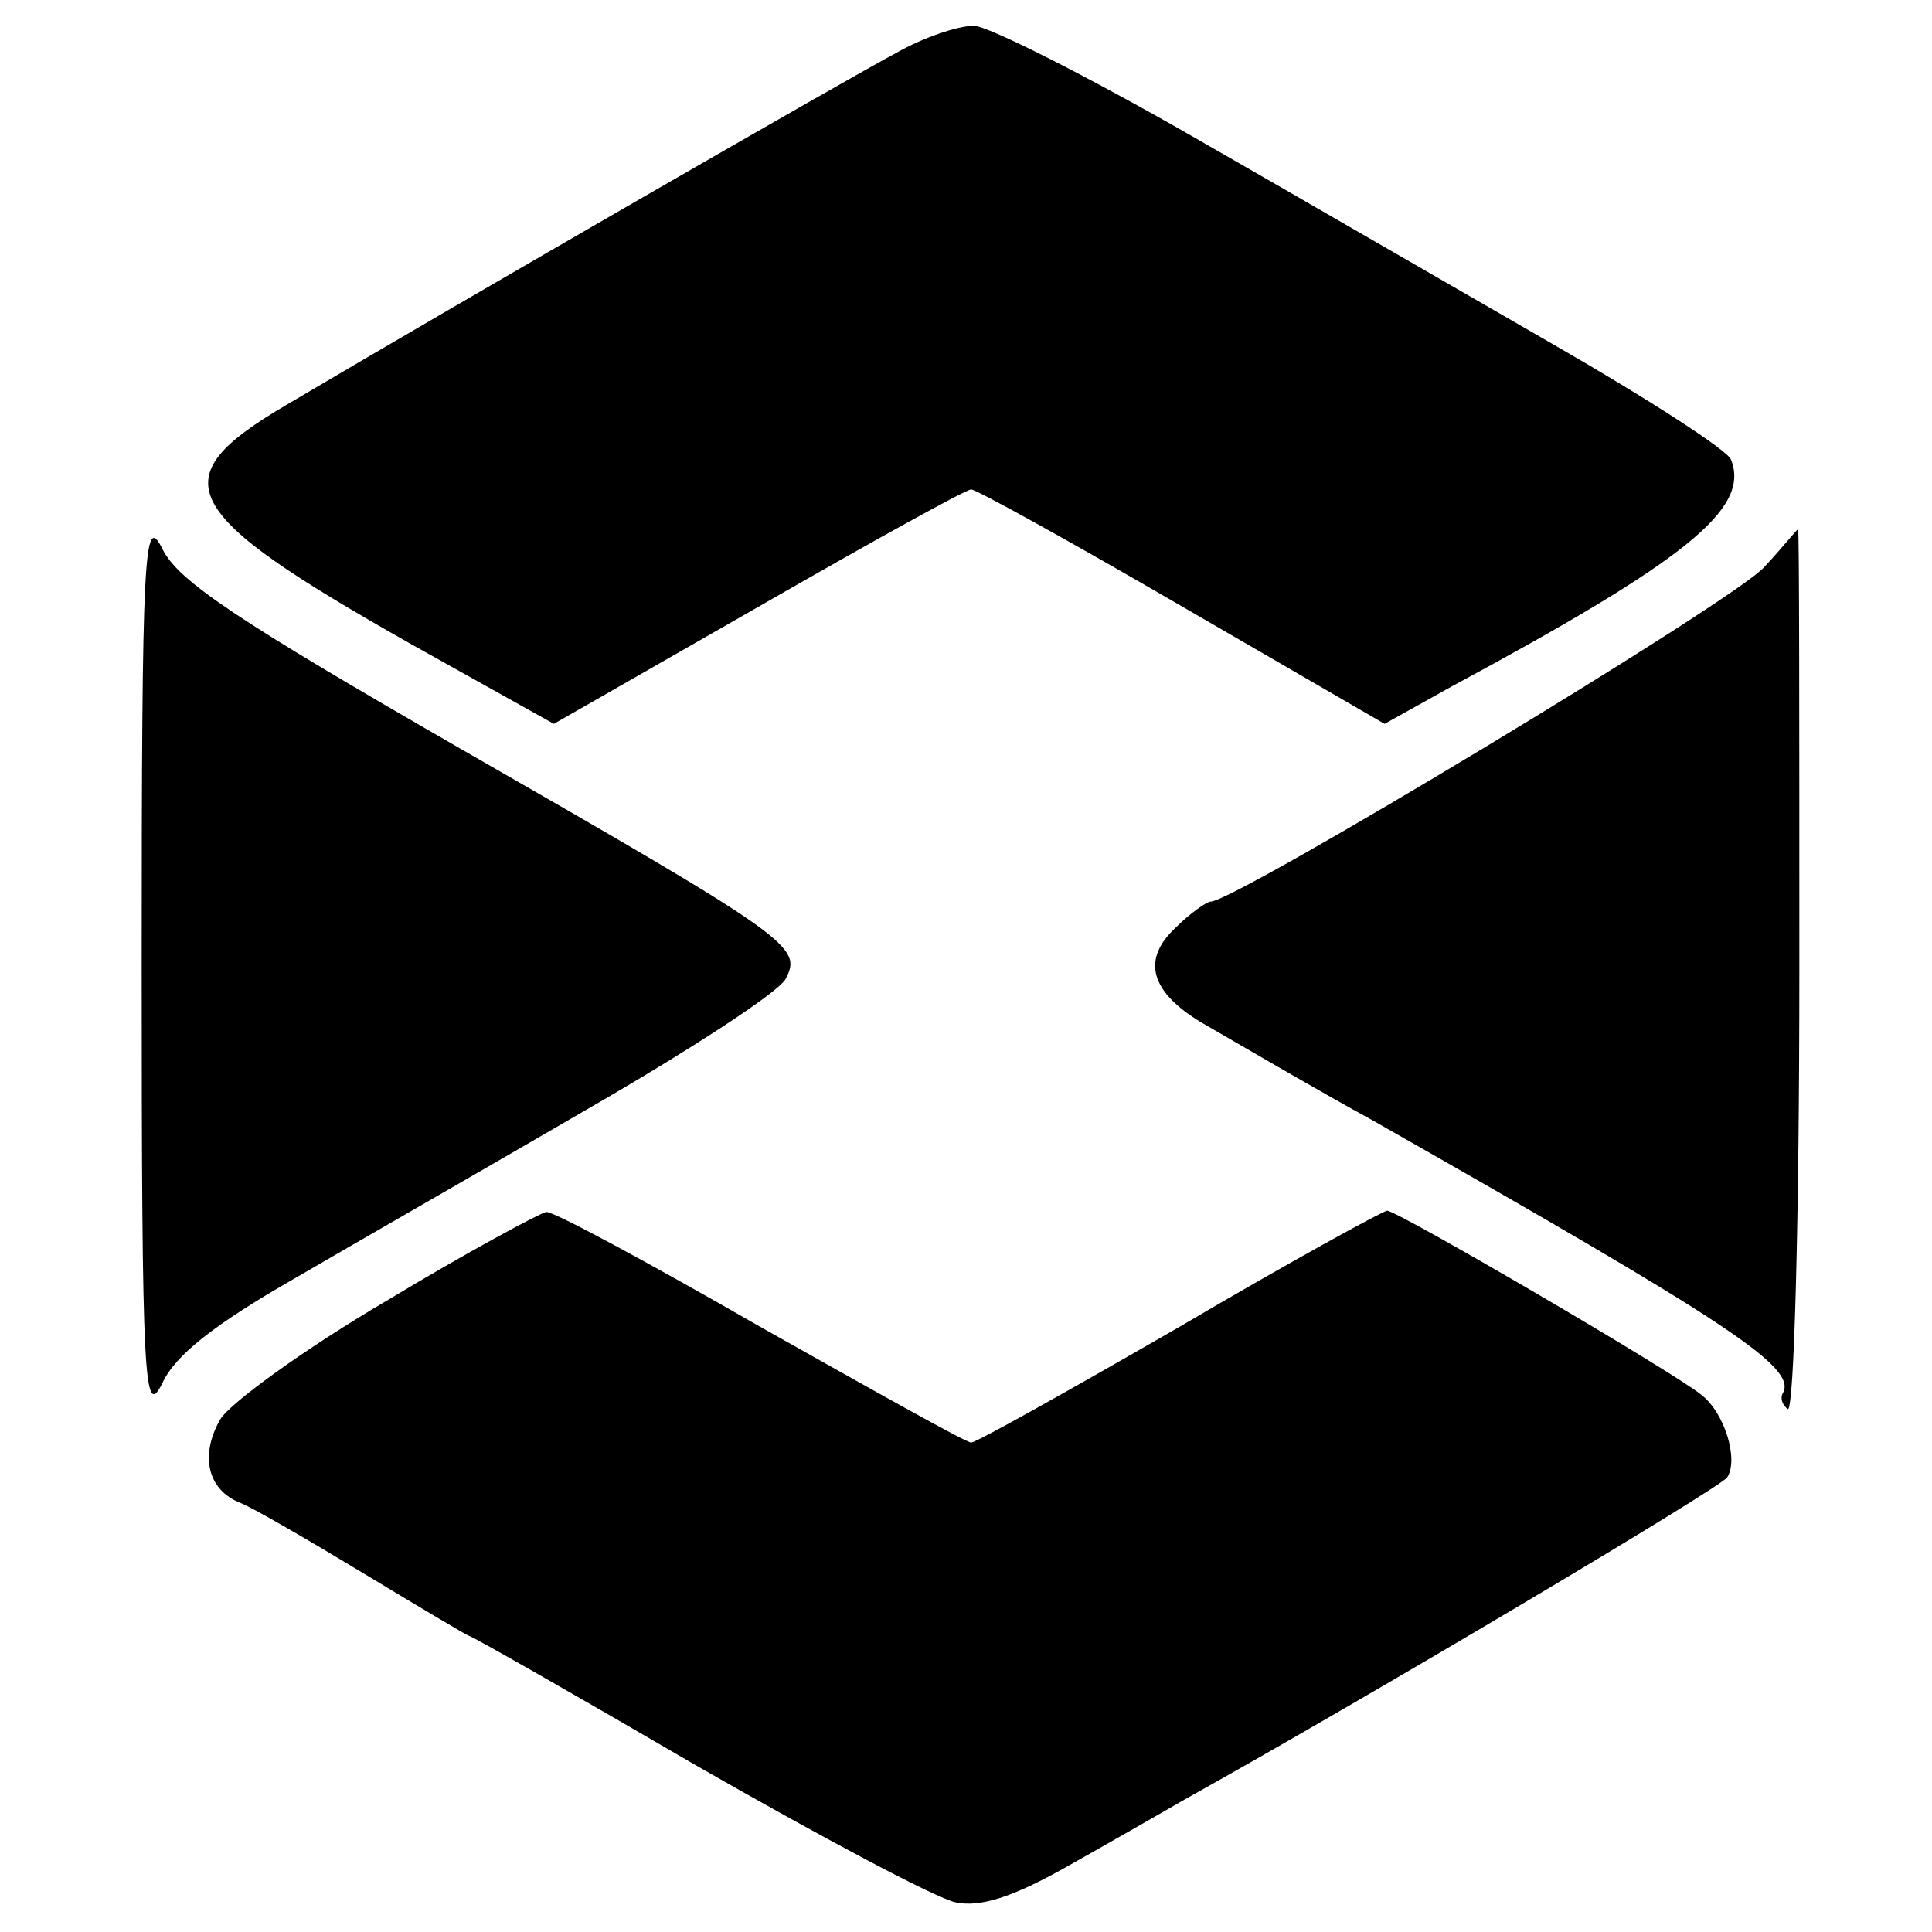 <?xml version="1.0" standalone="no"?>
<!DOCTYPE svg PUBLIC "-//W3C//DTD SVG 20010904//EN"
 "http://www.w3.org/TR/2001/REC-SVG-20010904/DTD/svg10.dtd">
<svg version="1.0" xmlns="http://www.w3.org/2000/svg"
 width="150pt" height="150pt" viewBox="0 0 150 150"
 preserveAspectRatio="xMidYMid meet">
<g transform="translate(0,150) scale(0.1,-0.1)"
fill="#000000" stroke="none">
<path d="M696 1459 c-36 -19 -331 -189 -473 -273 -99 -58 -86 -83 96 -186
l111 -62 159 91 c87 50 161 91 165 91 4 0 78 -41 164 -91 l157 -91 52 29 c182
98 232 138 217 176 -2 7 -64 47 -137 89 -73 42 -199 115 -281 162 -82 47 -159
86 -170 86 -12 0 -39 -9 -60 -21z"/>
<path d="M110 750 c0 -326 2 -352 16 -324 10 22 41 46 102 81 48 28 151 87
230 133 78 45 147 90 152 100 13 25 5 31 -253 179 -172 99 -219 130 -231 155
-14 28 -16 1 -16 -324z"/>
<path d="M1370 1060 c-21 -25 -411 -260 -430 -260 -3 0 -16 -9 -27 -20 -27
-25 -20 -50 20 -74 45 -26 91 -53 133 -76 278 -158 330 -192 318 -212 -2 -4 0
-9 4 -12 5 -3 9 150 9 339 0 190 0 345 -1 344 -1 0 -12 -14 -26 -29z"/>
<path d="M300 490 c-63 -37 -121 -79 -129 -92 -16 -28 -10 -55 16 -65 10 -4
53 -29 96 -55 43 -26 80 -48 81 -48 2 0 81 -45 177 -101 96 -55 186 -103 201
-106 19 -4 44 4 85 27 32 18 74 42 93 53 140 78 416 242 421 250 9 14 -2 50
-20 64 -22 18 -236 143 -244 143 -3 0 -76 -40 -161 -90 -85 -49 -158 -90 -162
-90 -4 0 -77 41 -164 90 -87 50 -161 90 -166 89 -5 -1 -61 -31 -124 -69z"/>
</g>
</svg>
